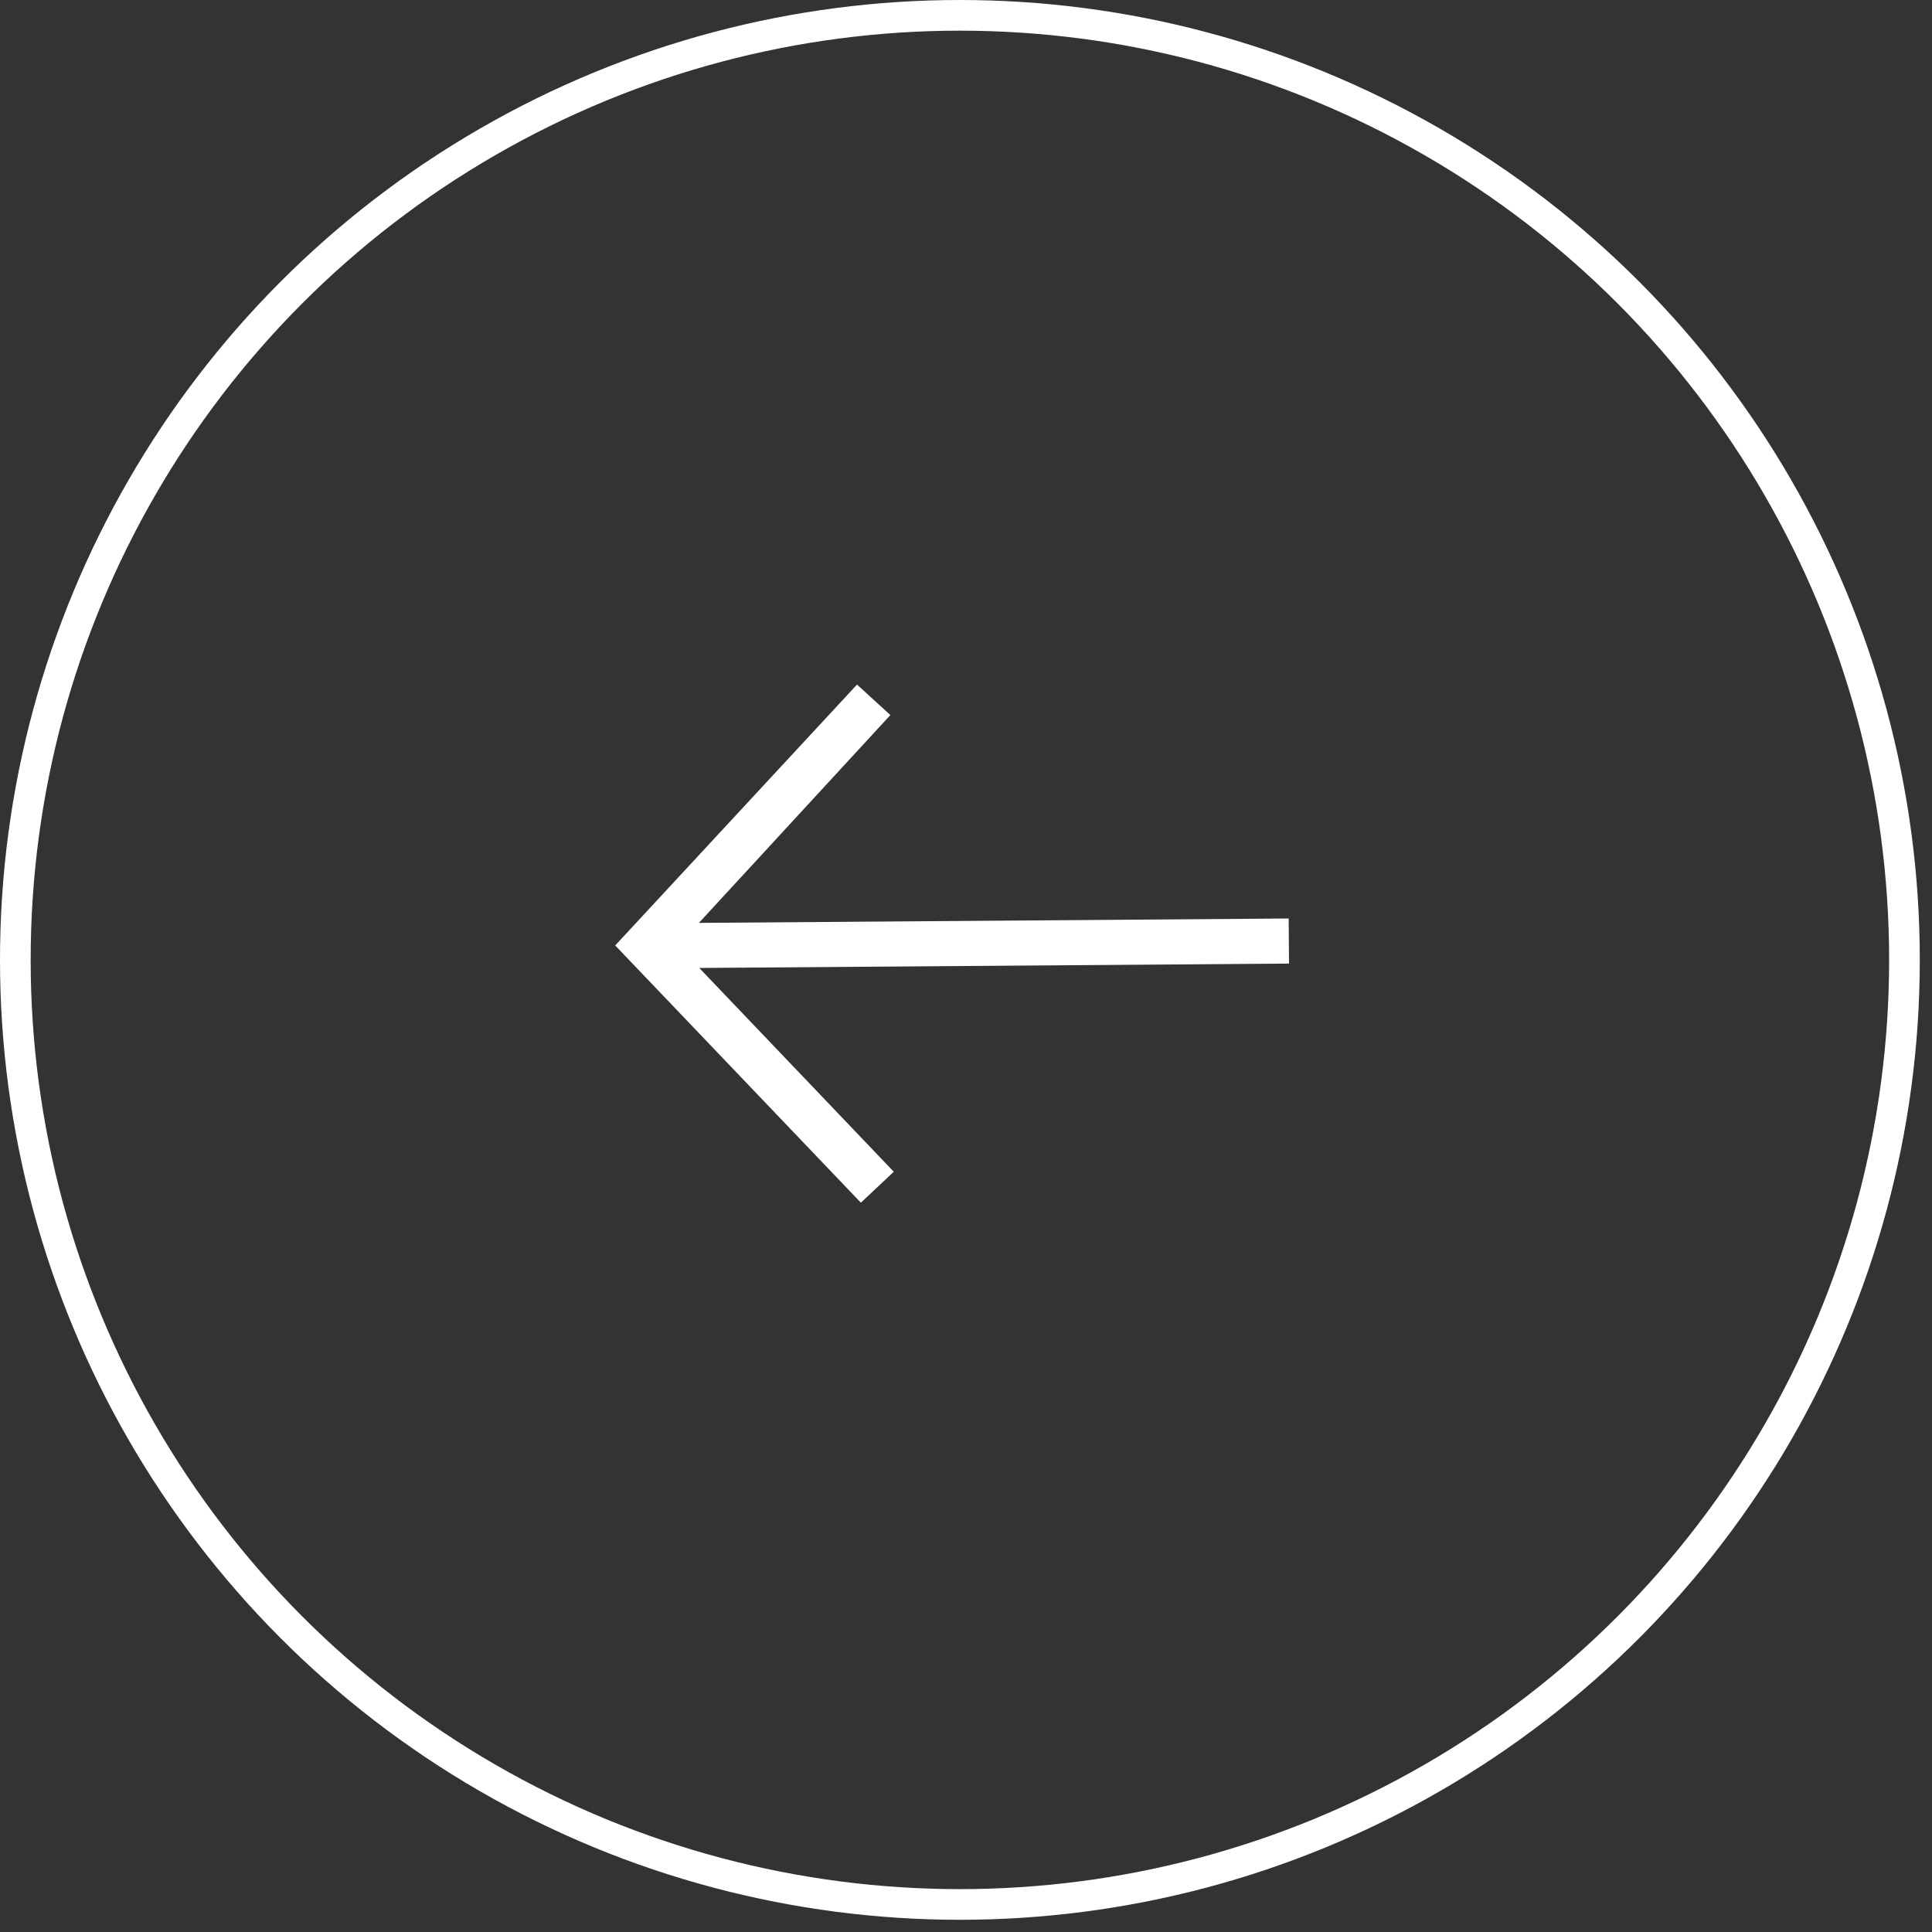 <svg width="63" height="63" viewBox="0 0 63 63" fill="none" xmlns="http://www.w3.org/2000/svg">
<rect x="0" y="0" width="63" height="63" fill="#333333" stroke="none"/>
<circle cx="31.301" cy="31.301" r="30.801" stroke="white"/>
<g clip-path="url(#clip0_2_2946)">
<path d="M27.946 22.323L20.061 30.83L28.072 39.218L29.145 38.209L22.802 31.564L42.033 31.421L42.022 29.951L22.791 30.094L29.034 23.317L27.946 22.323Z" fill="white"/>
</g>
<defs>
<clipPath id="clip0_2_2946">
<rect width="16.895" height="21.964" fill="white" transform="translate(41.965 22.219) rotate(89.574)"/>
</clipPath>
</defs>
</svg>
